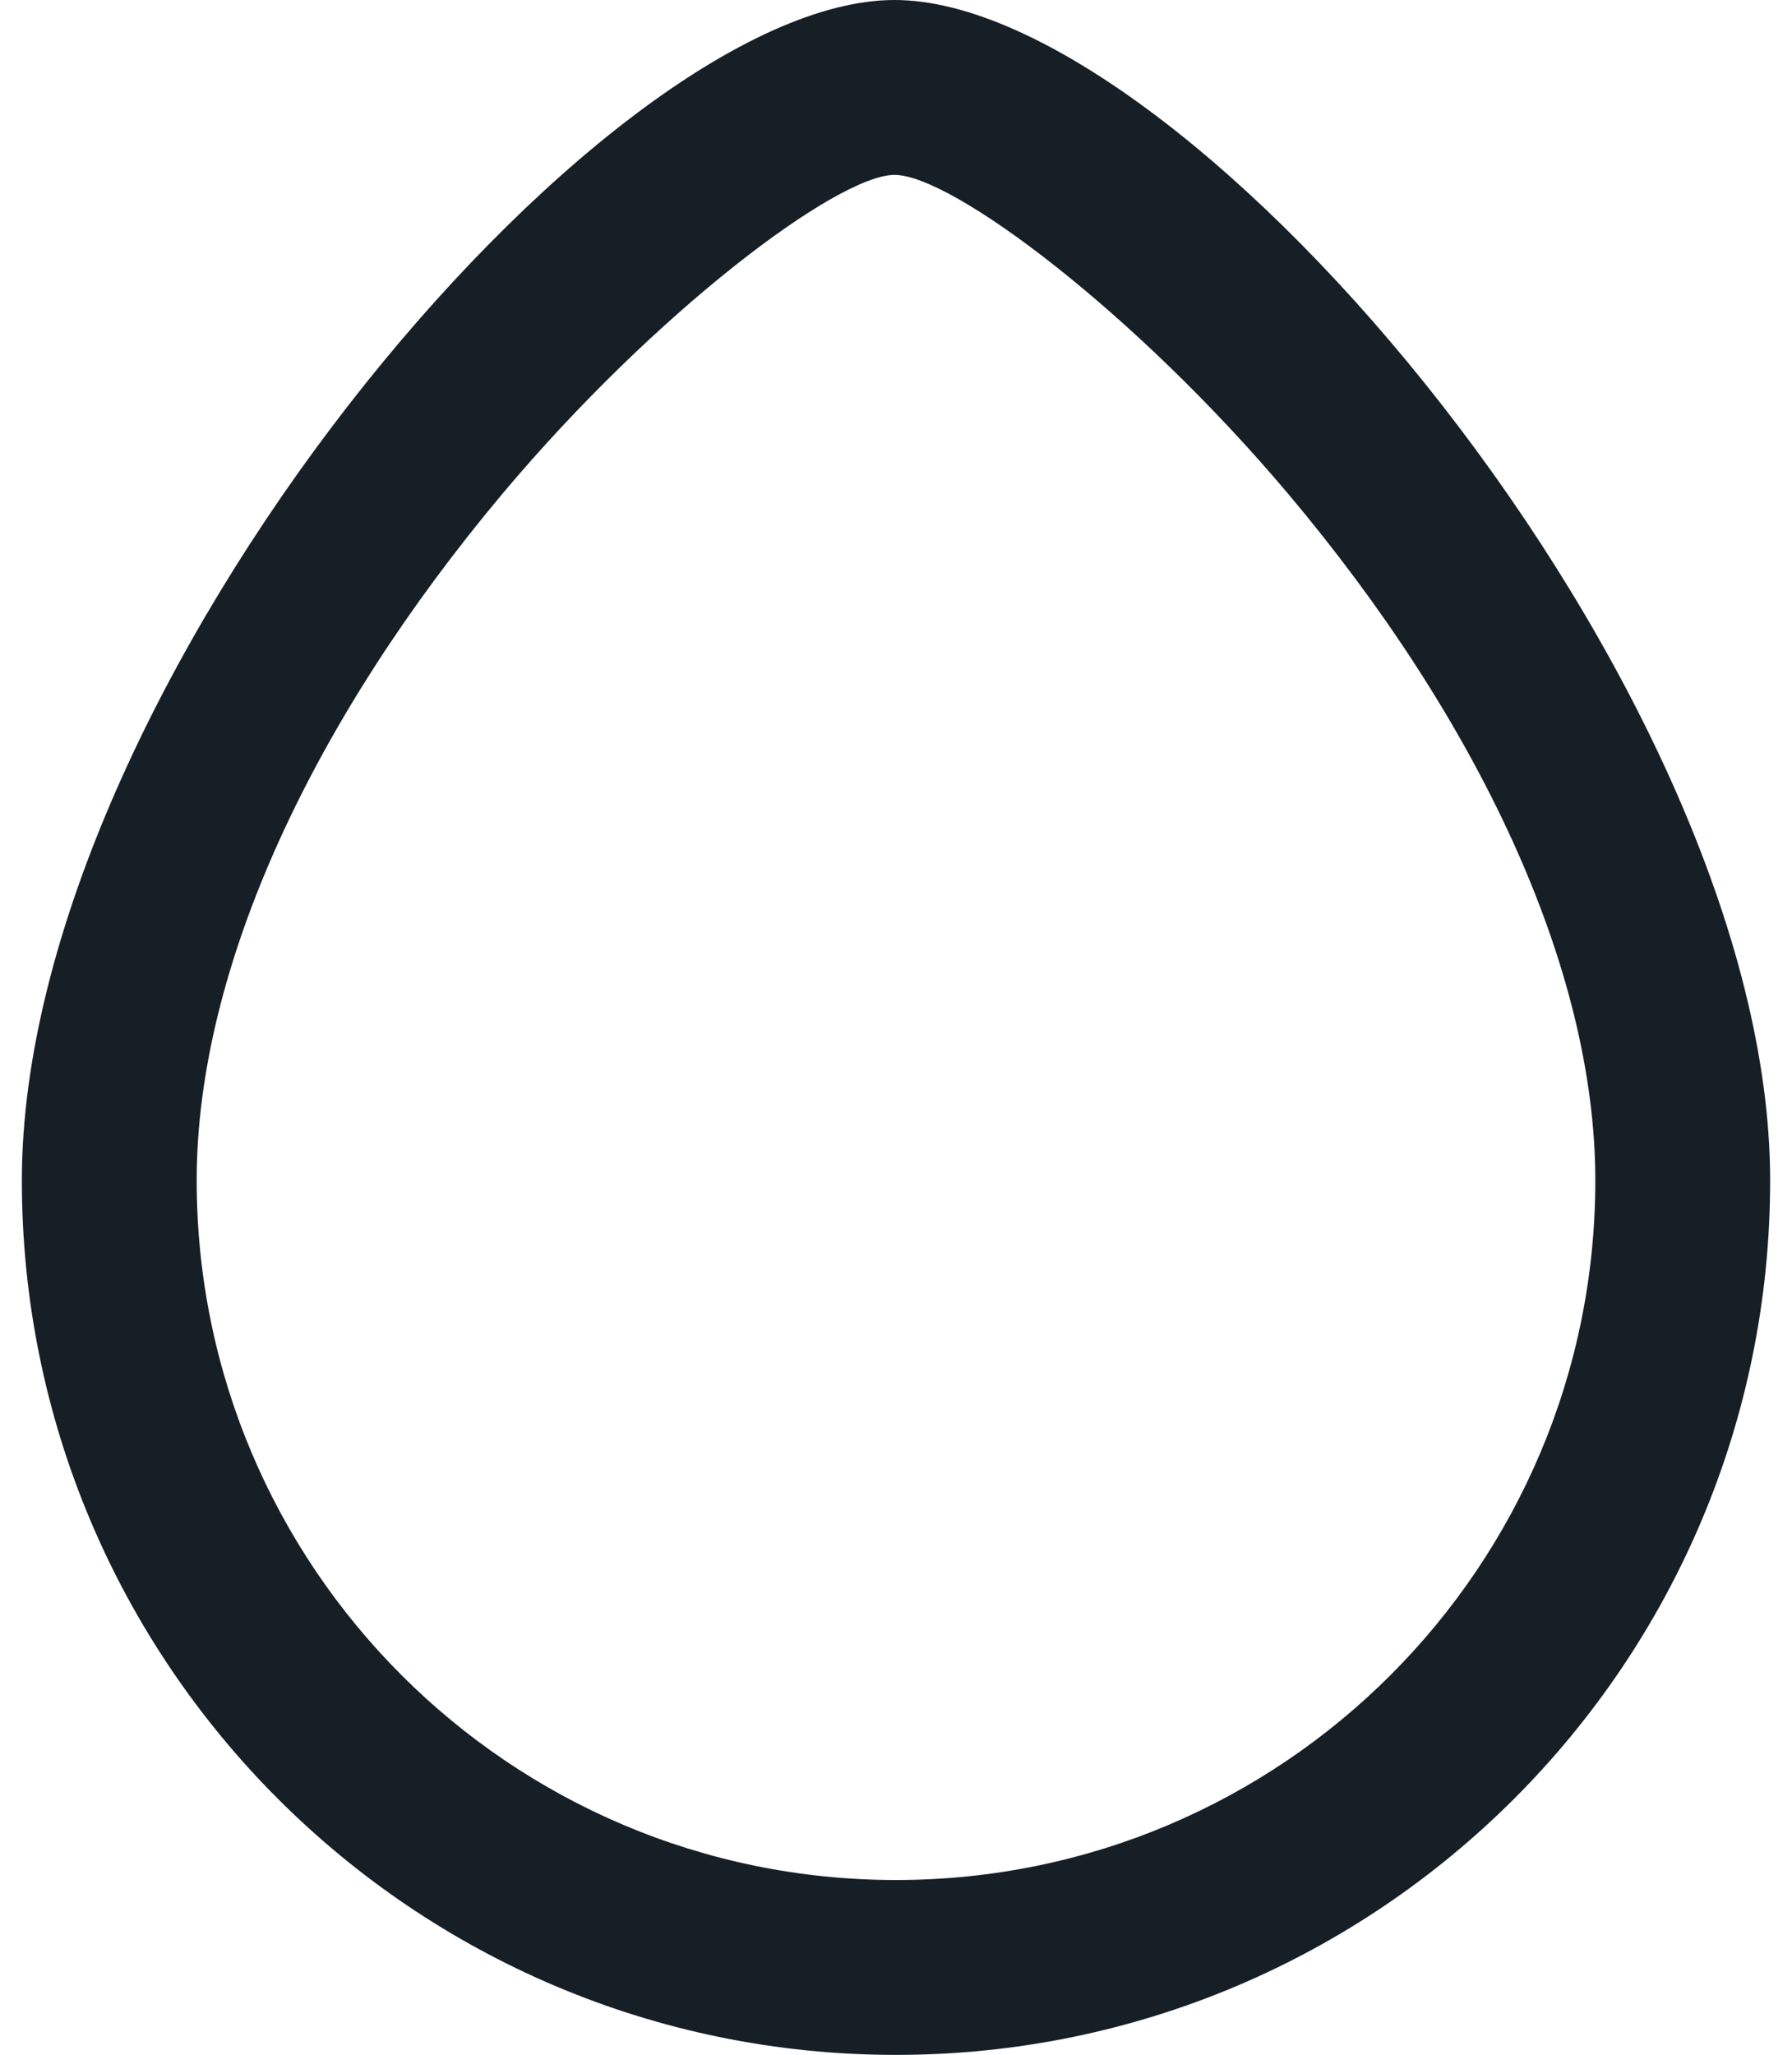 <svg width="41" height="47" viewBox="0 0 41 47" fill="none" xmlns="http://www.w3.org/2000/svg">
<path d="M20.466 0C27.208 0 40.5 15.768 40.5 27C40.5 38.046 31.546 47 20.5 47C9.454 47 0.5 38.046 0.5 27C0.5 15.764 13.733 0 20.466 0ZM20.466 4C19.162 4 14.991 7.131 11.502 11.286C7.176 16.44 4.5 22.12 4.5 27C4.5 35.837 11.663 43 20.5 43C29.337 43 36.5 35.837 36.5 27C36.5 22.123 33.812 16.444 29.467 11.289C25.964 7.134 21.775 4 20.466 4Z" fill="#171F26"/>
</svg>
